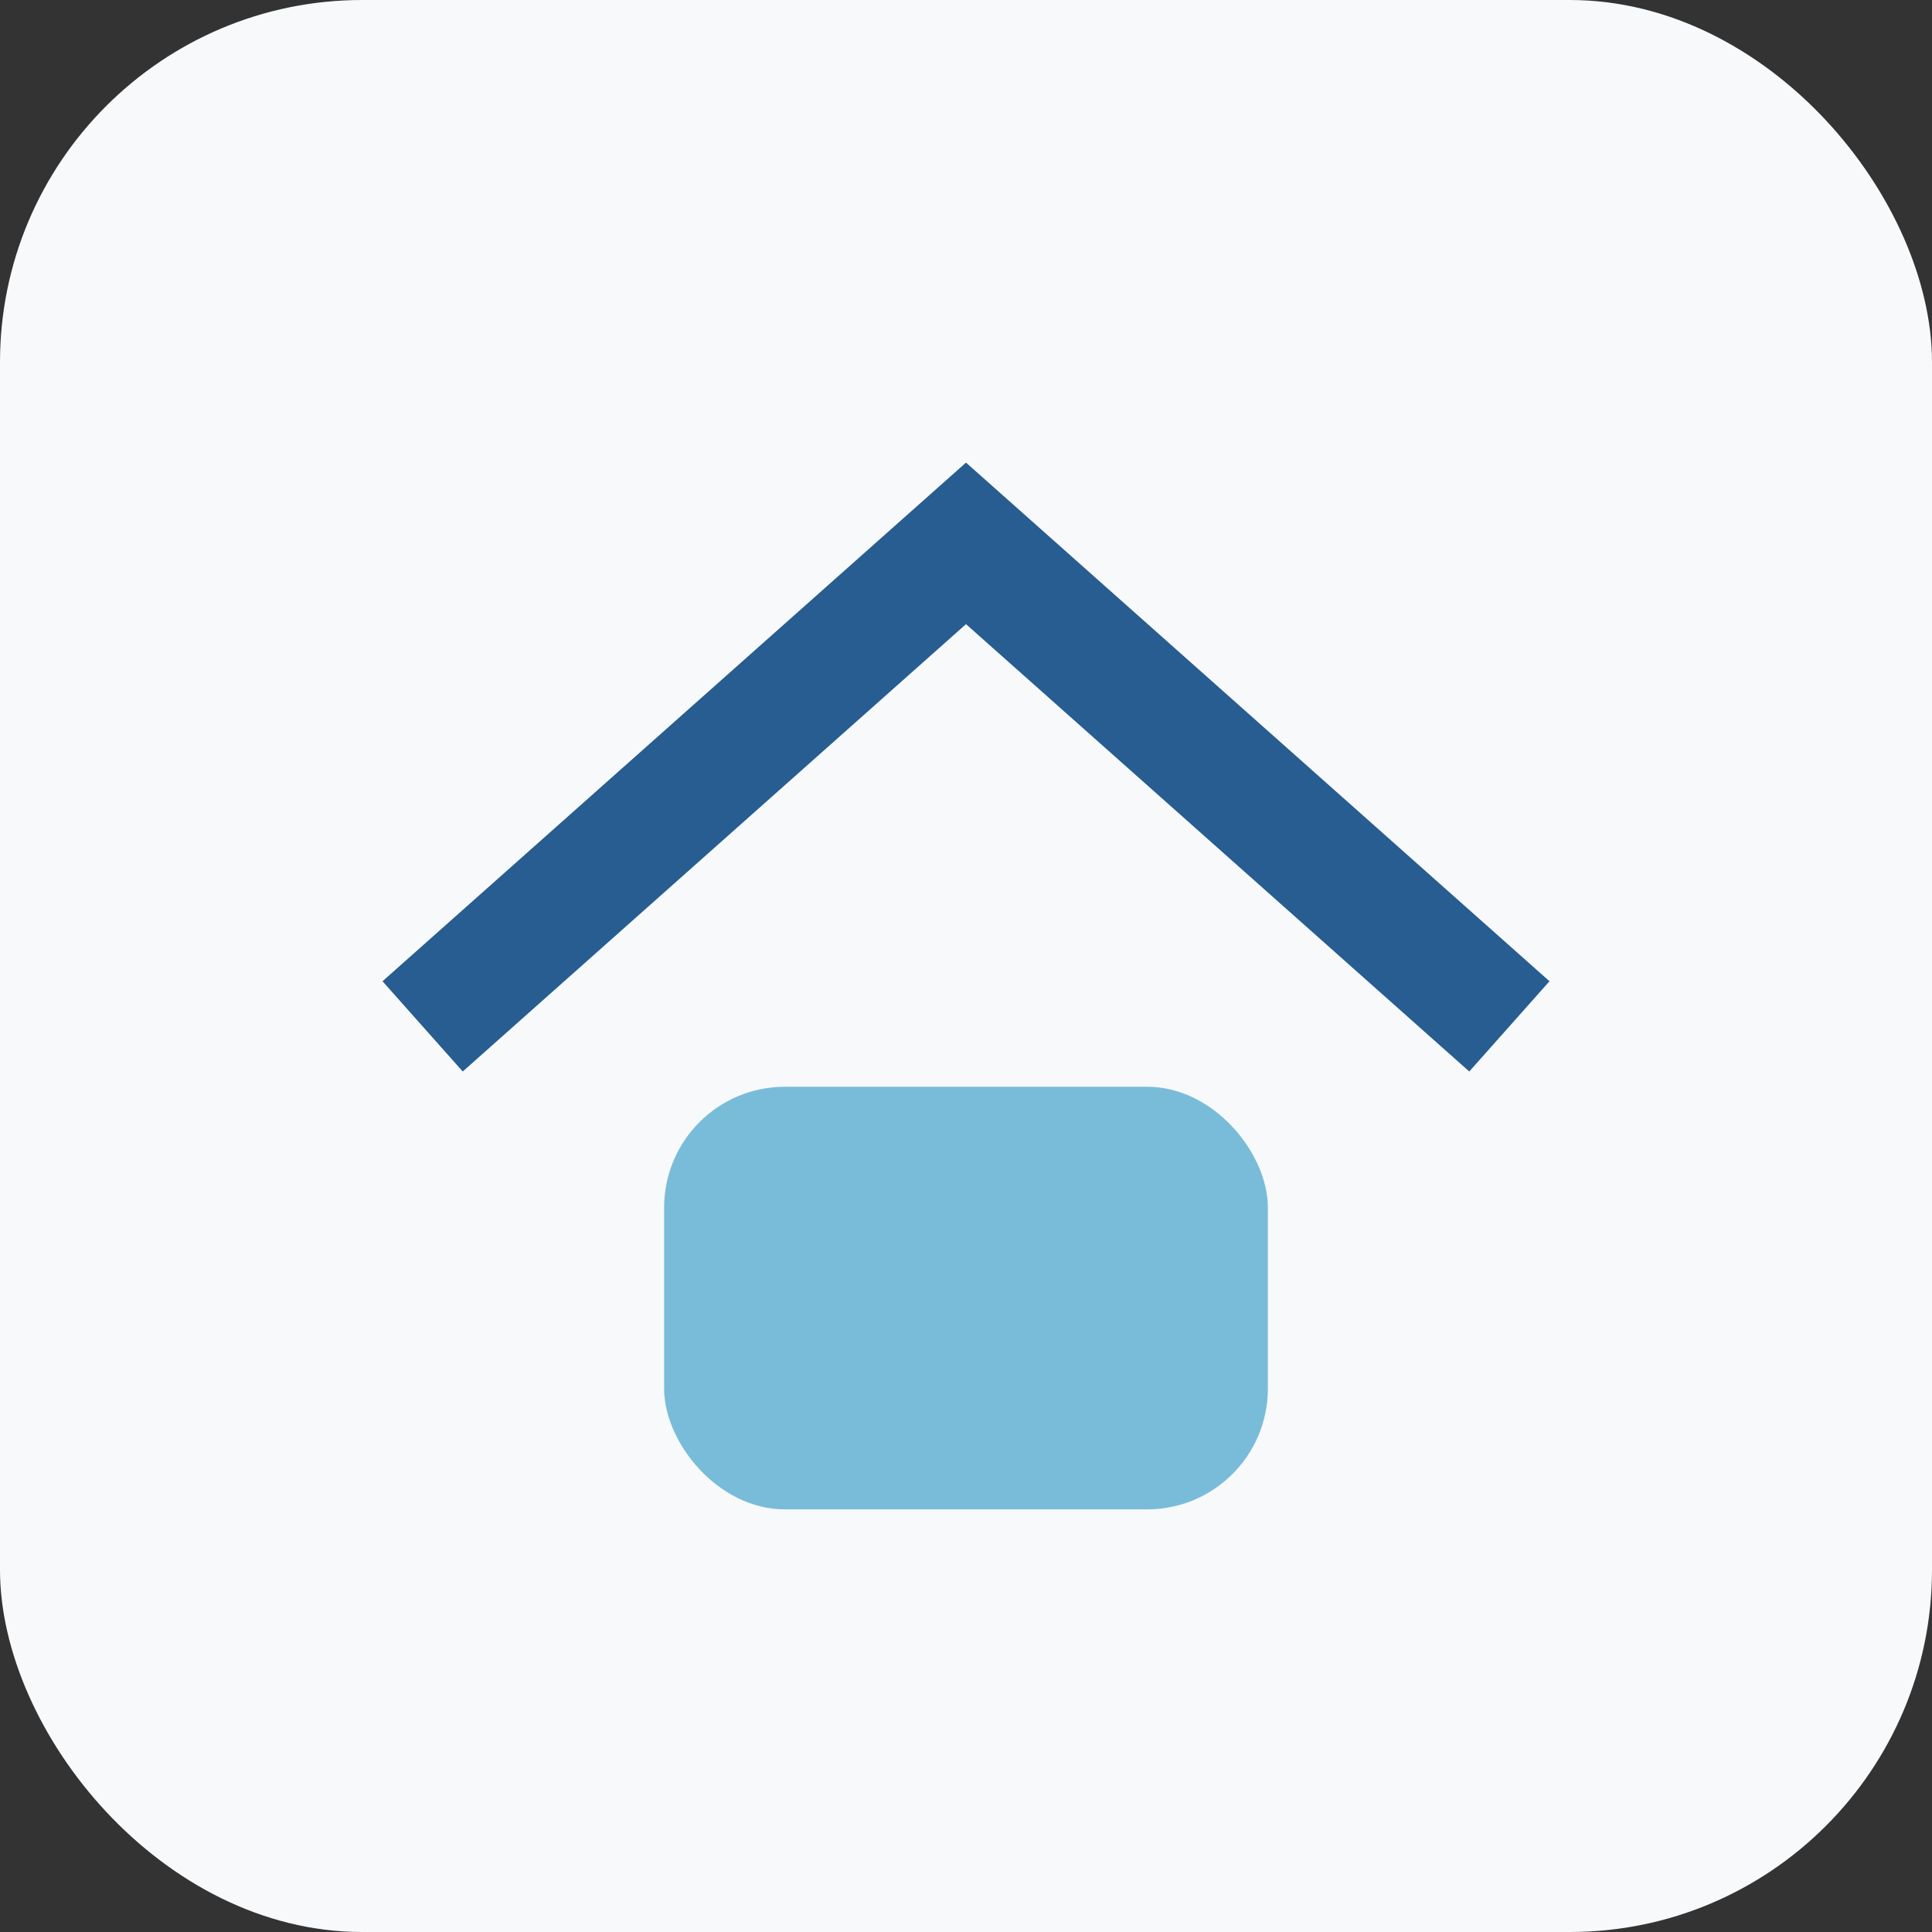 <?xml version="1.0" encoding="UTF-8"?>
<svg xmlns="http://www.w3.org/2000/svg" width="32" height="32" viewBox="0 0 32 32"><rect x="0" y="0" width="32" height="32" fill="#333333" stroke="none"/><rect width="32" height="32" rx="6" fill="#F8F9FB"/><path d="M7 17l9-8 9 8" stroke="#275D90" stroke-width="2" fill="none"/><rect x="11" y="18" width="10" height="7" rx="2" fill="#79BCD9"/></svg>